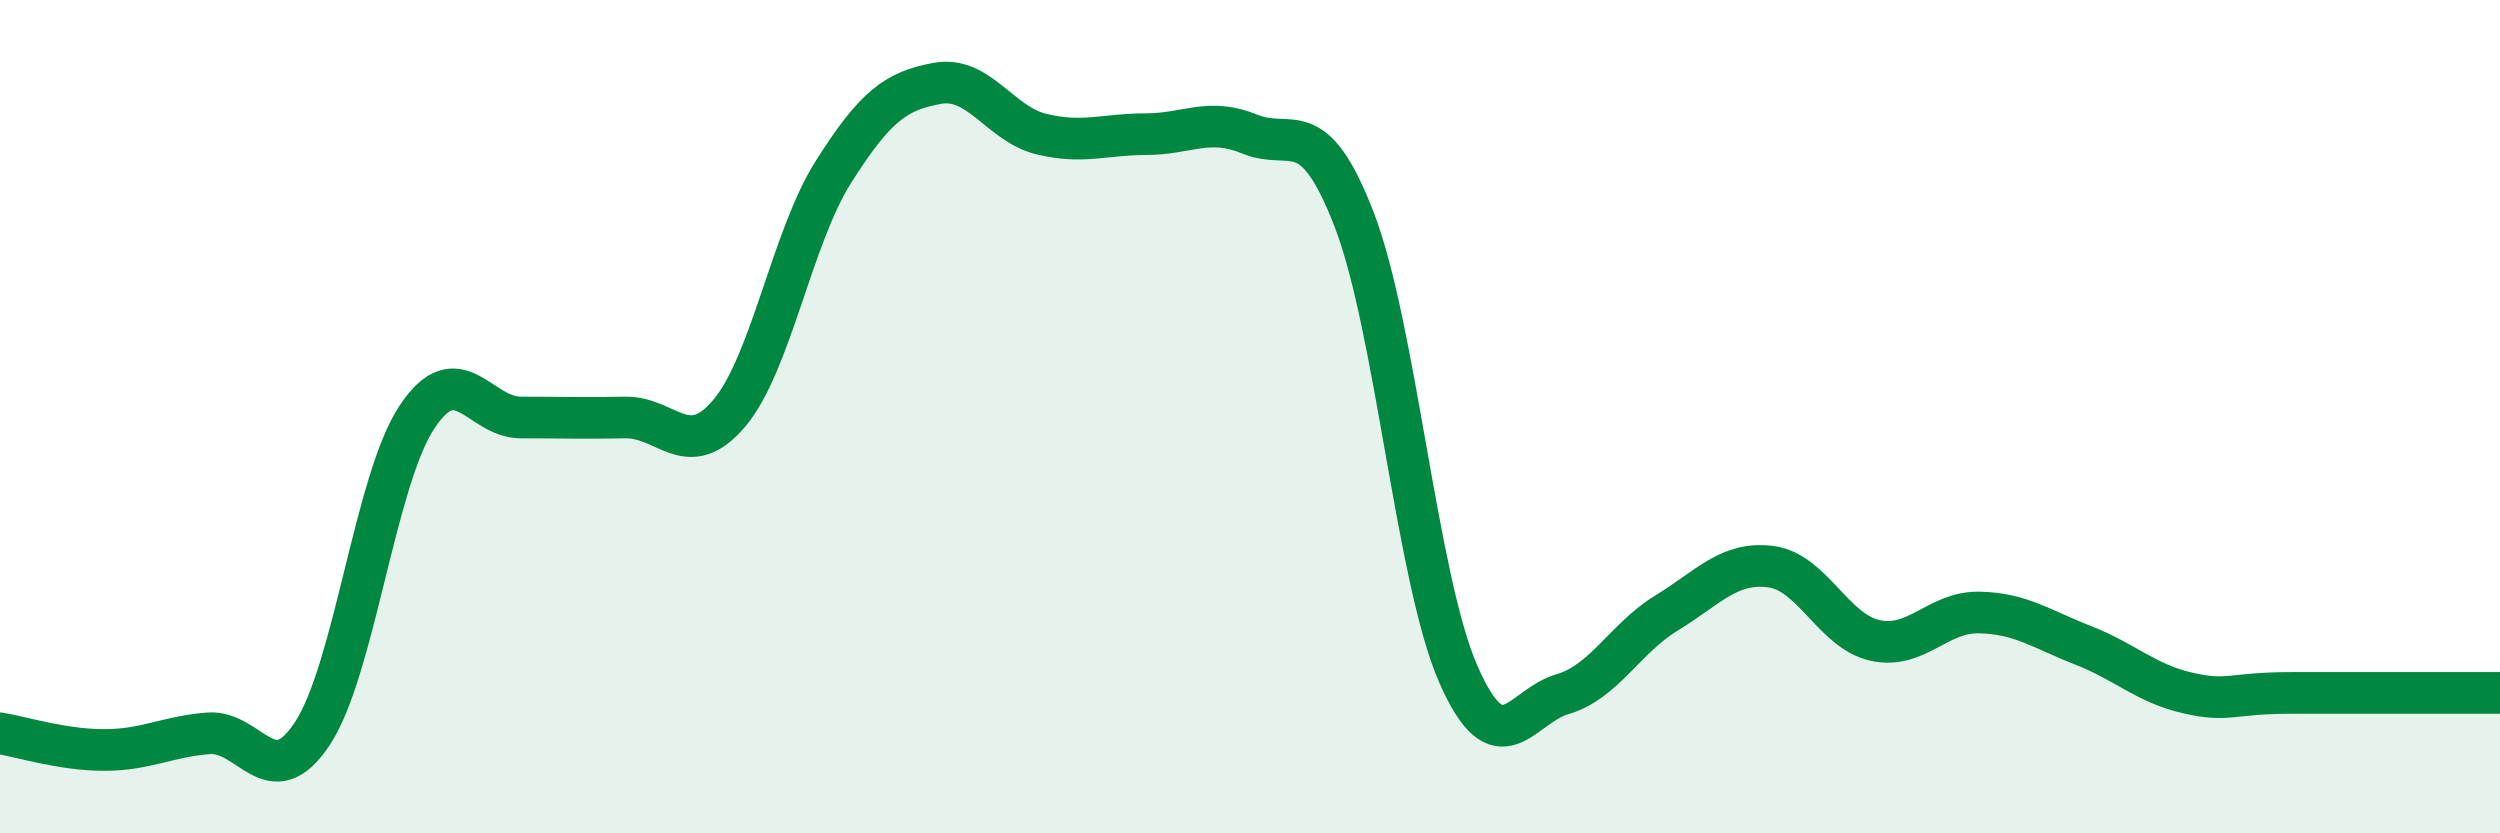 
    <svg width="60" height="20" viewBox="0 0 60 20" xmlns="http://www.w3.org/2000/svg">
      <path
        d="M 0,17.6 C 0.5,17.68 1.5,18 2.5,18 C 3.5,18 4,17.68 5,17.6 C 6,17.52 6.5,19.12 7.5,17.6 C 8.5,16.08 9,11.54 10,10.02 C 11,8.5 11.5,10.02 12.5,10.02 C 13.5,10.02 14,10.04 15,10.02 C 16,10 16.5,11.1 17.5,9.92 C 18.5,8.74 19,5.71 20,4.13 C 21,2.55 21.5,2.18 22.5,2 C 23.5,1.82 24,2.98 25,3.22 C 26,3.46 26.5,3.22 27.5,3.22 C 28.5,3.22 29,2.81 30,3.22 C 31,3.63 31.5,2.68 32.5,5.27 C 33.5,7.86 34,13.9 35,16.18 C 36,18.46 36.5,16.95 37.5,16.66 C 38.5,16.37 39,15.32 40,14.71 C 41,14.1 41.5,13.47 42.5,13.6 C 43.5,13.73 44,15.15 45,15.37 C 46,15.59 46.5,14.68 47.5,14.7 C 48.5,14.72 49,15.1 50,15.49 C 51,15.88 51.5,16.4 52.5,16.63 C 53.5,16.86 53.5,16.63 55,16.63 C 56.5,16.63 59,16.63 60,16.63L60 20L0 20Z"
        fill="#008740"
        opacity="0.1"
        stroke-linecap="round"
        stroke-linejoin="round"
      />
      <path
        d="M 0,17.6 C 0.5,17.68 1.5,18 2.5,18 C 3.5,18 4,17.68 5,17.6 C 6,17.52 6.5,19.12 7.5,17.6 C 8.5,16.08 9,11.54 10,10.02 C 11,8.5 11.5,10.02 12.5,10.02 C 13.5,10.02 14,10.04 15,10.02 C 16,10 16.5,11.1 17.5,9.92 C 18.5,8.74 19,5.71 20,4.13 C 21,2.55 21.5,2.18 22.5,2 C 23.5,1.82 24,2.98 25,3.22 C 26,3.46 26.5,3.22 27.5,3.22 C 28.5,3.22 29,2.81 30,3.22 C 31,3.63 31.5,2.68 32.5,5.27 C 33.5,7.86 34,13.9 35,16.18 C 36,18.46 36.5,16.95 37.5,16.66 C 38.5,16.37 39,15.32 40,14.71 C 41,14.1 41.5,13.47 42.5,13.6 C 43.5,13.73 44,15.15 45,15.37 C 46,15.59 46.5,14.68 47.5,14.7 C 48.5,14.72 49,15.1 50,15.49 C 51,15.88 51.5,16.4 52.5,16.63 C 53.5,16.86 53.5,16.63 55,16.63 C 56.5,16.63 59,16.63 60,16.63"
        stroke="#008740"
        stroke-width="1"
        fill="none"
        stroke-linecap="round"
        stroke-linejoin="round"
      />
    </svg>
  